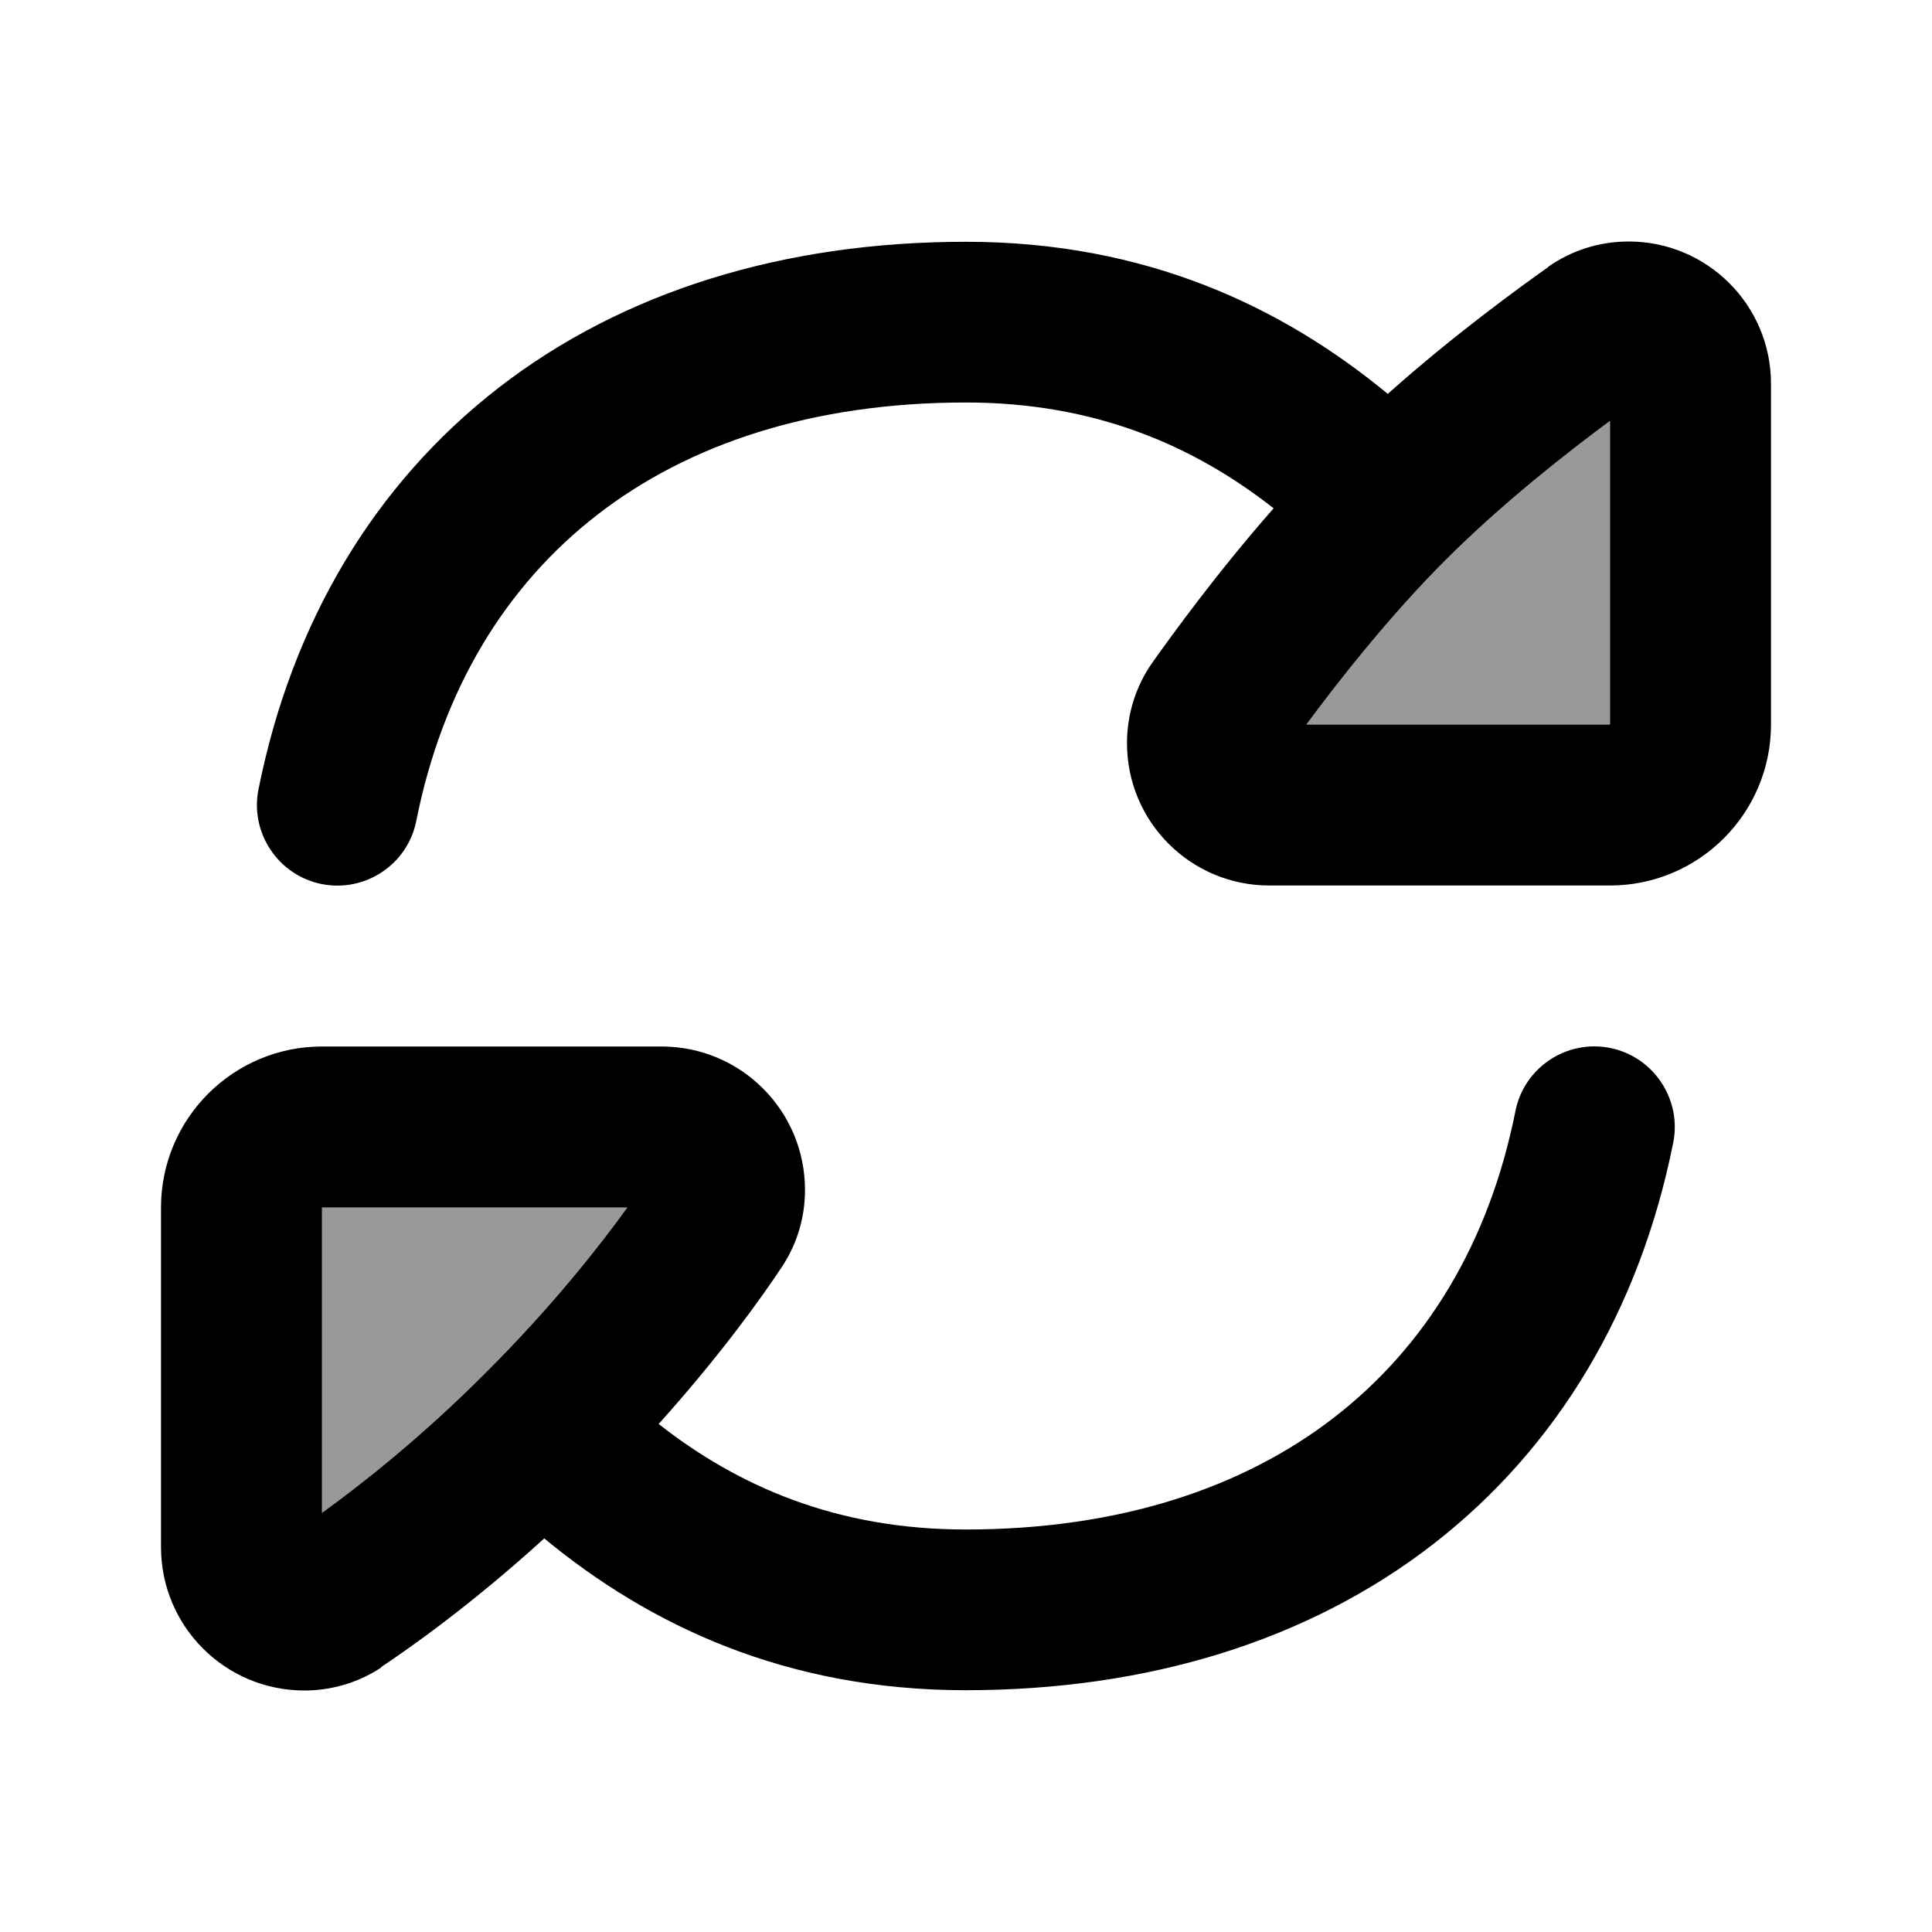<svg xmlns="http://www.w3.org/2000/svg" viewBox="0 0 672 672"><!--! Font Awesome Pro 7.1.0 by @fontawesome - https://fontawesome.com License - https://fontawesome.com/license (Commercial License) Copyright 2025 Fonticons, Inc. --><path opacity=".4" fill="currentColor" d="M112 420L112 526.2C125.3 516.6 146.3 500.2 169.2 477.2C192.1 454.2 208.6 433.3 218.2 420L112 420zM454.4 252L560 252L560 146.4C545.1 157.4 522.4 175.2 502.8 194.8C483.2 214.4 465.4 237.1 454.4 252z"/><path fill="currentColor" d="M538.5 92.8C546.9 86.9 556.7 84 566.5 84C593.8 84 616 106.1 616 133.5L616 252C616 282.9 590.9 308 560 308L441.5 308C414.2 308 392 285.9 392 258.5C392 248.7 394.9 238.9 400.8 230.5C407.7 220.8 423.3 199.2 443 176.8C415.2 155 380.9 140 336 140C282.5 140 239.4 154.5 207.7 179.1C176.1 203.6 154 239.4 144.8 285.5C141.8 300.7 127 310.5 111.9 307.5C96.8 304.5 86.9 289.7 89.9 274.6C101.5 216.5 130.2 168.4 173.4 134.9C216.5 101.5 272.3 84.1 336 84.1C398.7 84.1 446.1 106.8 482.7 137C505.8 116.4 528.5 100 538.5 92.9zM502.8 194.8C483.2 214.4 465.4 237.1 454.4 252L560 252L560 146.4C545.1 157.4 522.4 175.2 502.8 194.8zM132.6 580C124.3 585.5 114.9 588 105.9 588C78.3 588 56 565.7 56 538.1L56 420C56 389.1 81.1 364 112 364L230.1 364C257.7 364 280 386.3 280 413.9C280 423 277.5 432.3 272 440.6C265.6 450.3 251.2 470.7 229.1 495.3C256.9 517.1 291.1 532 335.9 532C389.4 532 432.5 517.5 464.2 492.9C495.8 468.4 517.9 432.6 527.1 386.5C530.1 371.3 544.9 361.5 560 364.5C575.1 367.5 585 382.3 582 397.4C570.4 455.5 541.7 503.6 498.5 537.1C455.4 570.5 399.6 587.9 335.9 587.9C273.3 587.9 225.9 565.3 189.3 535.1C163.8 558.3 142.4 573.3 132.5 579.9zM169.2 477.2C192.1 454.3 208.6 433.3 218.2 420L112 420L112 526.2C125.3 516.6 146.3 500.2 169.2 477.2z"/></svg>